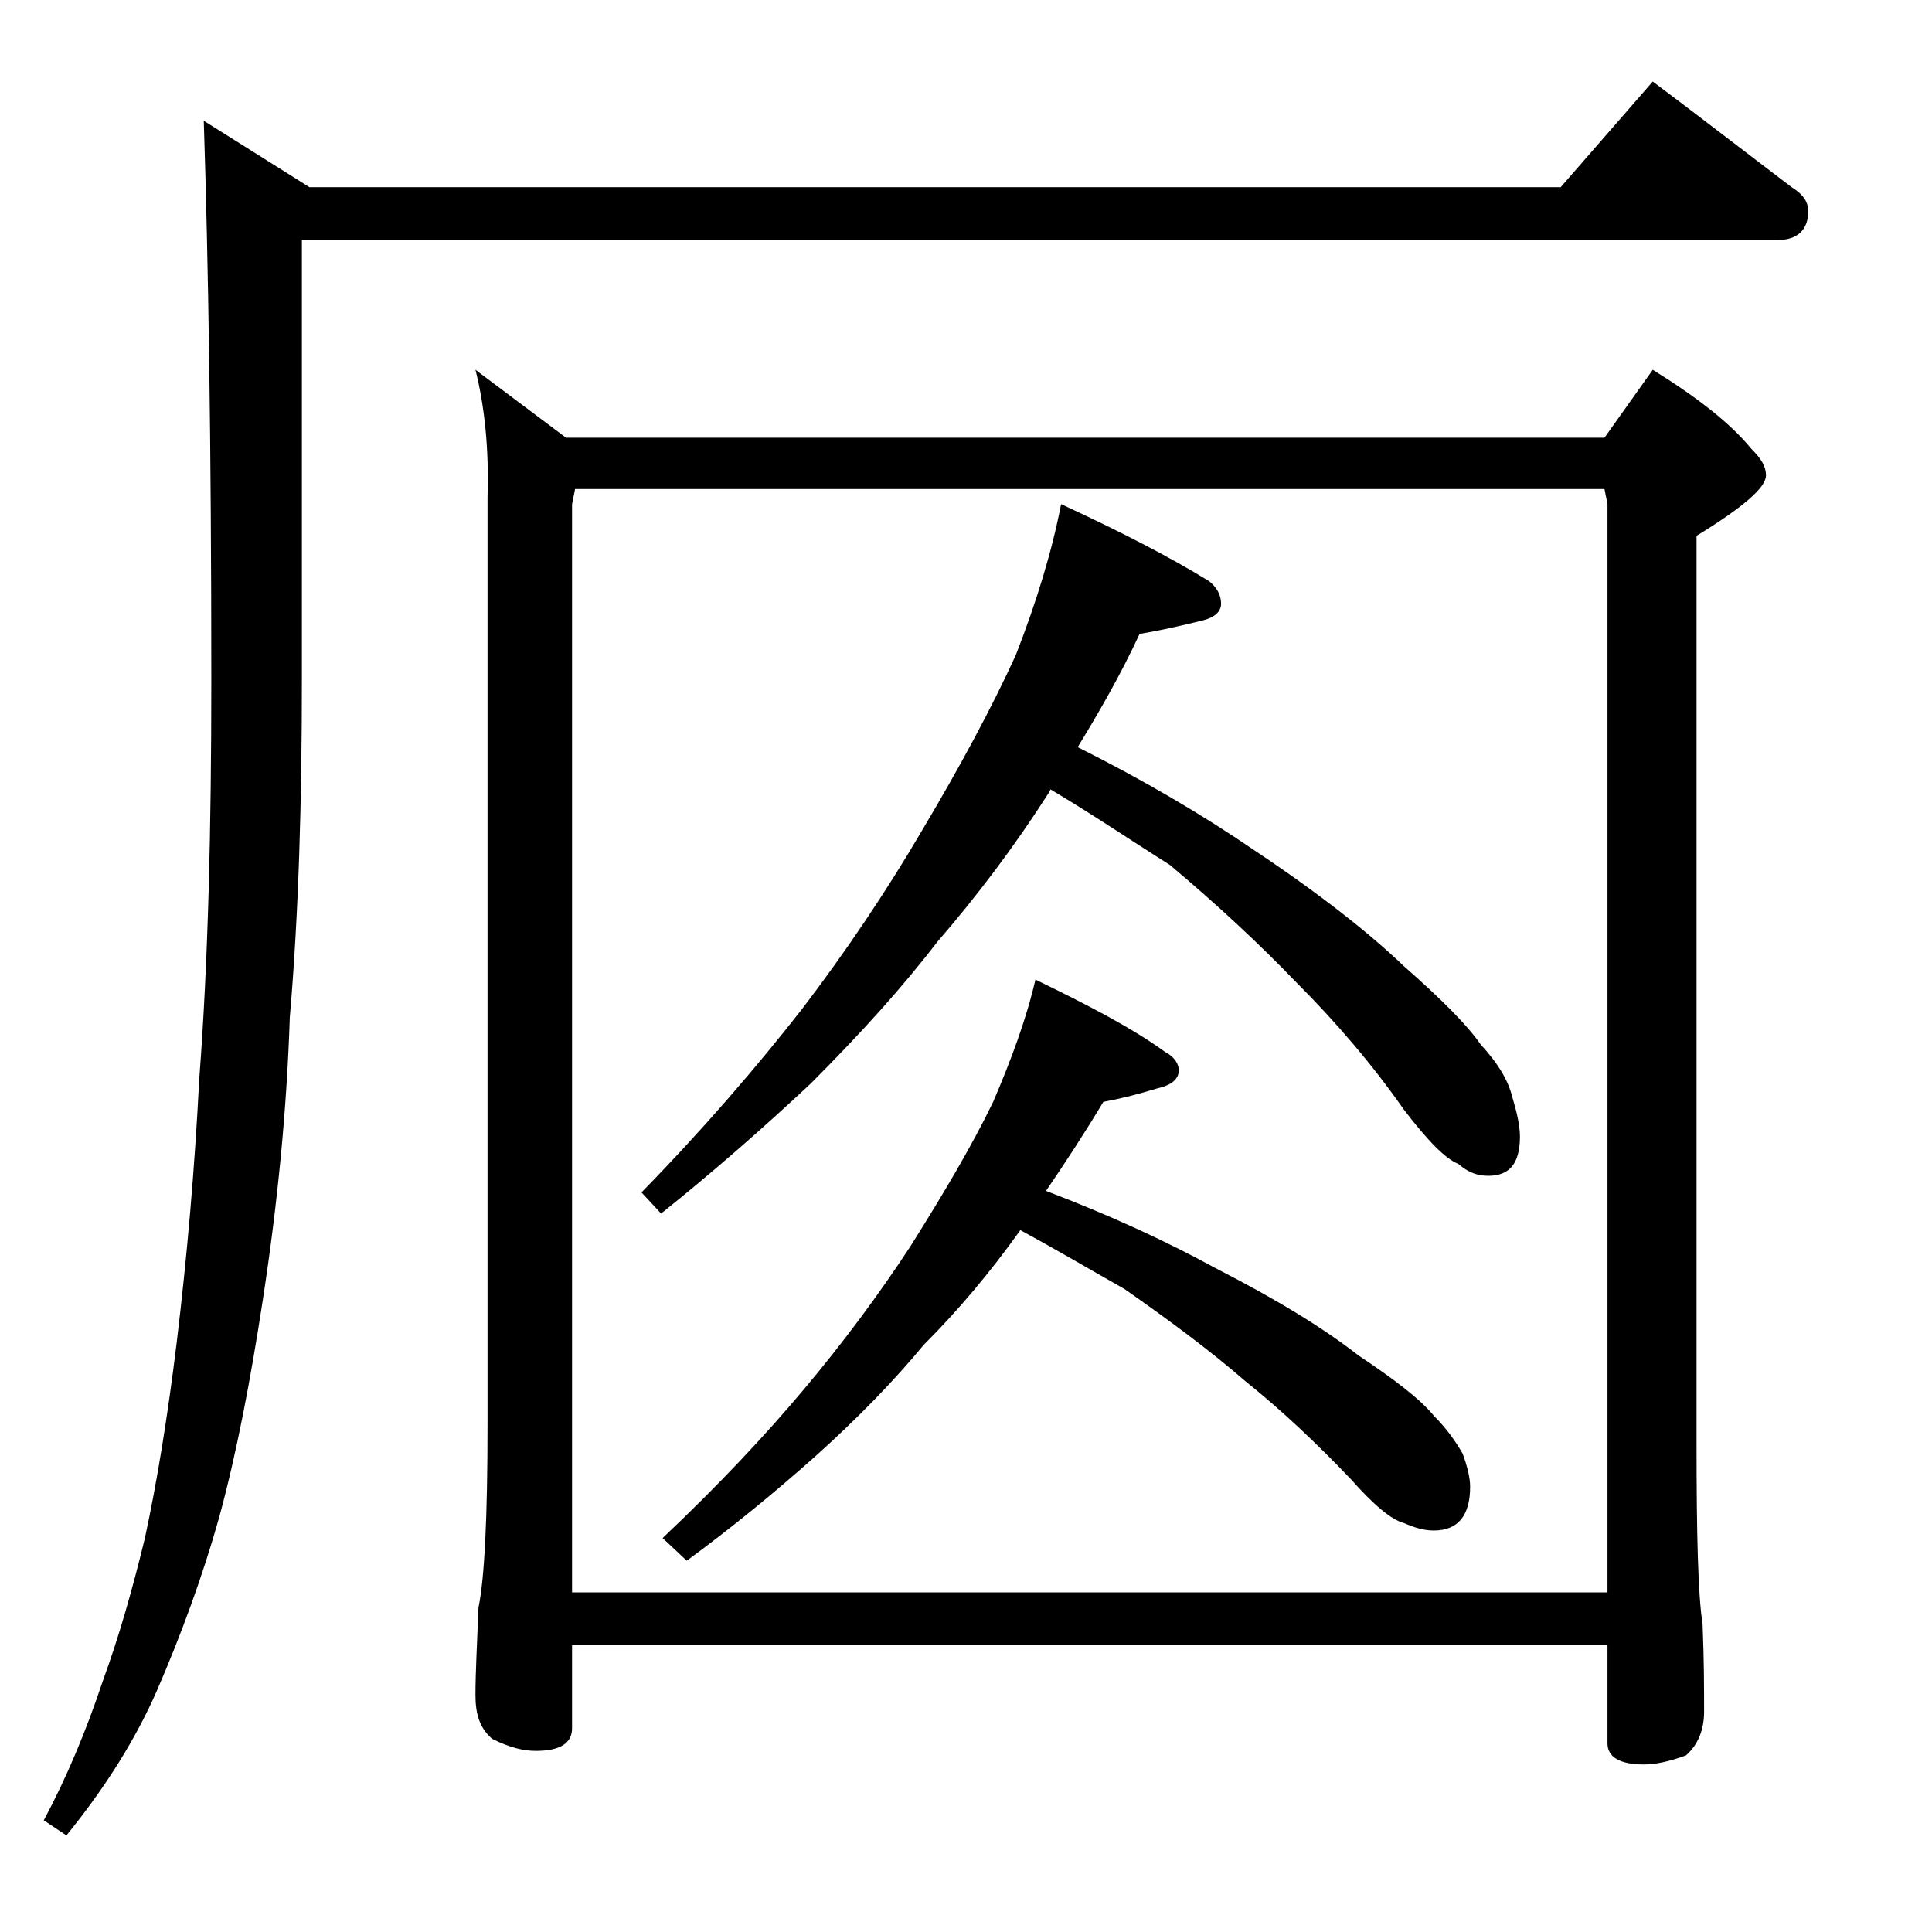 <?xml version="1.0" encoding="utf-8"?>
<!-- Generator: Adobe Illustrator 18.0.0, SVG Export Plug-In . SVG Version: 6.00 Build 0)  -->
<!DOCTYPE svg PUBLIC "-//W3C//DTD SVG 1.1//EN" "http://www.w3.org/Graphics/SVG/1.1/DTD/svg11.dtd">
<svg version="1.1" id="Layer_1" xmlns="http://www.w3.org/2000/svg" xmlns:xlink="http://www.w3.org/1999/xlink" x="0px" y="0px"
	 viewBox="0 0 128 128" enable-background="new 0 0 128 128" xml:space="preserve">
<path d="M109.5,5.4c3.2,2.4,6.3,4.8,9.2,7c0.8,0.5,1.1,1,1.1,1.6c0,1.2-0.7,1.9-2,1.9H20V45c0,7.9-0.2,15.4-0.8,22.4
	c-0.2,6.1-0.8,12.3-1.8,18.8c-0.8,5.2-1.7,10-2.9,14.4c-1.1,3.9-2.5,7.7-4.1,11.4c-1.4,3.2-3.4,6.4-6,9.6l-1.5-1
	c1.5-2.8,2.8-5.9,3.9-9.2c1.1-3,2-6.2,2.8-9.5c0.8-3.7,1.5-8,2.1-12.9c0.7-5.8,1.2-11.6,1.5-17.5C13.8,63.6,14,54.8,14,45
	c0-15.5-0.2-27.8-0.5-37l7,4.4h82.9L109.5,5.4z M31.5,24.5l6,4.5h68.8l3.2-4.5c2.9,1.8,5.1,3.5,6.5,5.2c0.7,0.7,1,1.2,1,1.8
	c0,0.8-1.5,2.1-4.6,4v60c0,6.2,0.1,10.2,0.4,12.1c0.1,2.4,0.1,4.3,0.1,5.8c0,1.2-0.4,2.2-1.2,2.9c-1.1,0.4-2,0.6-2.8,0.6
	c-1.6,0-2.4-0.5-2.4-1.4V109H37.9v5.5c0,1-0.8,1.5-2.4,1.5c-0.8,0-1.7-0.2-2.9-0.8c-0.8-0.7-1.1-1.6-1.1-2.9c0-1.4,0.1-3.3,0.2-5.8
	c0.4-1.9,0.6-6,0.6-12.1V32.9C32.4,29.7,32.1,26.9,31.5,24.5z M37.9,105.5h68.6V33.4l-0.2-1H38.1l-0.2,1V105.5z M69.6,52.3l-0.1,0.2
	c-2.3,3.6-4.8,6.9-7.4,9.9c-2.3,3-5.1,6.1-8.4,9.4c-3.1,2.9-6.4,5.8-9.9,8.6L42.5,79c4.2-4.3,7.7-8.4,10.6-12.1
	c2.9-3.8,5.6-7.8,8-11.9c2.5-4.2,4.6-8.1,6.2-11.6c1.4-3.6,2.4-6.9,3-10c3.9,1.8,7.2,3.5,9.8,5.1c0.5,0.4,0.8,0.9,0.8,1.5
	c0,0.5-0.4,0.9-1.2,1.1c-1.6,0.4-3,0.7-4.2,0.9c-1.3,2.8-2.7,5.2-4.1,7.5c4.4,2.2,8.3,4.5,11.8,6.9c4.2,2.8,7.5,5.4,9.8,7.6
	c2.5,2.2,4.2,3.9,5.1,5.2c1.1,1.2,1.8,2.3,2.1,3.5c0.3,1,0.5,1.9,0.5,2.6c0,1.8-0.7,2.6-2.1,2.6c-0.7,0-1.3-0.2-2-0.8
	c-0.8-0.3-2-1.5-3.6-3.6c-2.1-3-4.5-5.8-7.1-8.4c-2.5-2.6-5.3-5.2-8.4-7.8C74.8,55.6,72.3,53.9,69.6,52.3z M67.6,81.5
	c-2,2.8-4.1,5.3-6.4,7.6c-1.9,2.3-4.3,4.8-7.2,7.4c-2.7,2.4-5.5,4.7-8.5,6.9l-1.6-1.5c3.7-3.5,6.8-6.8,9.4-9.9
	c2.6-3.1,4.9-6.2,7-9.4c2.2-3.5,4.1-6.7,5.5-9.6c1.2-2.8,2.2-5.5,2.8-8.1c3.5,1.7,6.4,3.2,8.6,4.8c0.6,0.3,0.9,0.8,0.9,1.2
	c0,0.6-0.5,1-1.4,1.2c-1.3,0.4-2.5,0.7-3.6,0.9c-1.2,2-2.5,4-3.8,5.9c4.2,1.6,7.9,3.3,11.2,5.1c4.1,2.1,7.2,4,9.5,5.8
	c2.4,1.6,4.1,2.9,5,4c0.9,0.9,1.5,1.8,1.9,2.5c0.3,0.8,0.5,1.6,0.5,2.2c0,1.9-0.8,2.9-2.4,2.9c-0.7,0-1.3-0.2-2-0.5
	c-0.8-0.2-2-1.2-3.5-2.9c-2.2-2.3-4.5-4.5-7-6.5c-2.3-2-5-4-8-6.1C72.2,84.1,70,82.8,67.6,81.5z"/>
</svg>
